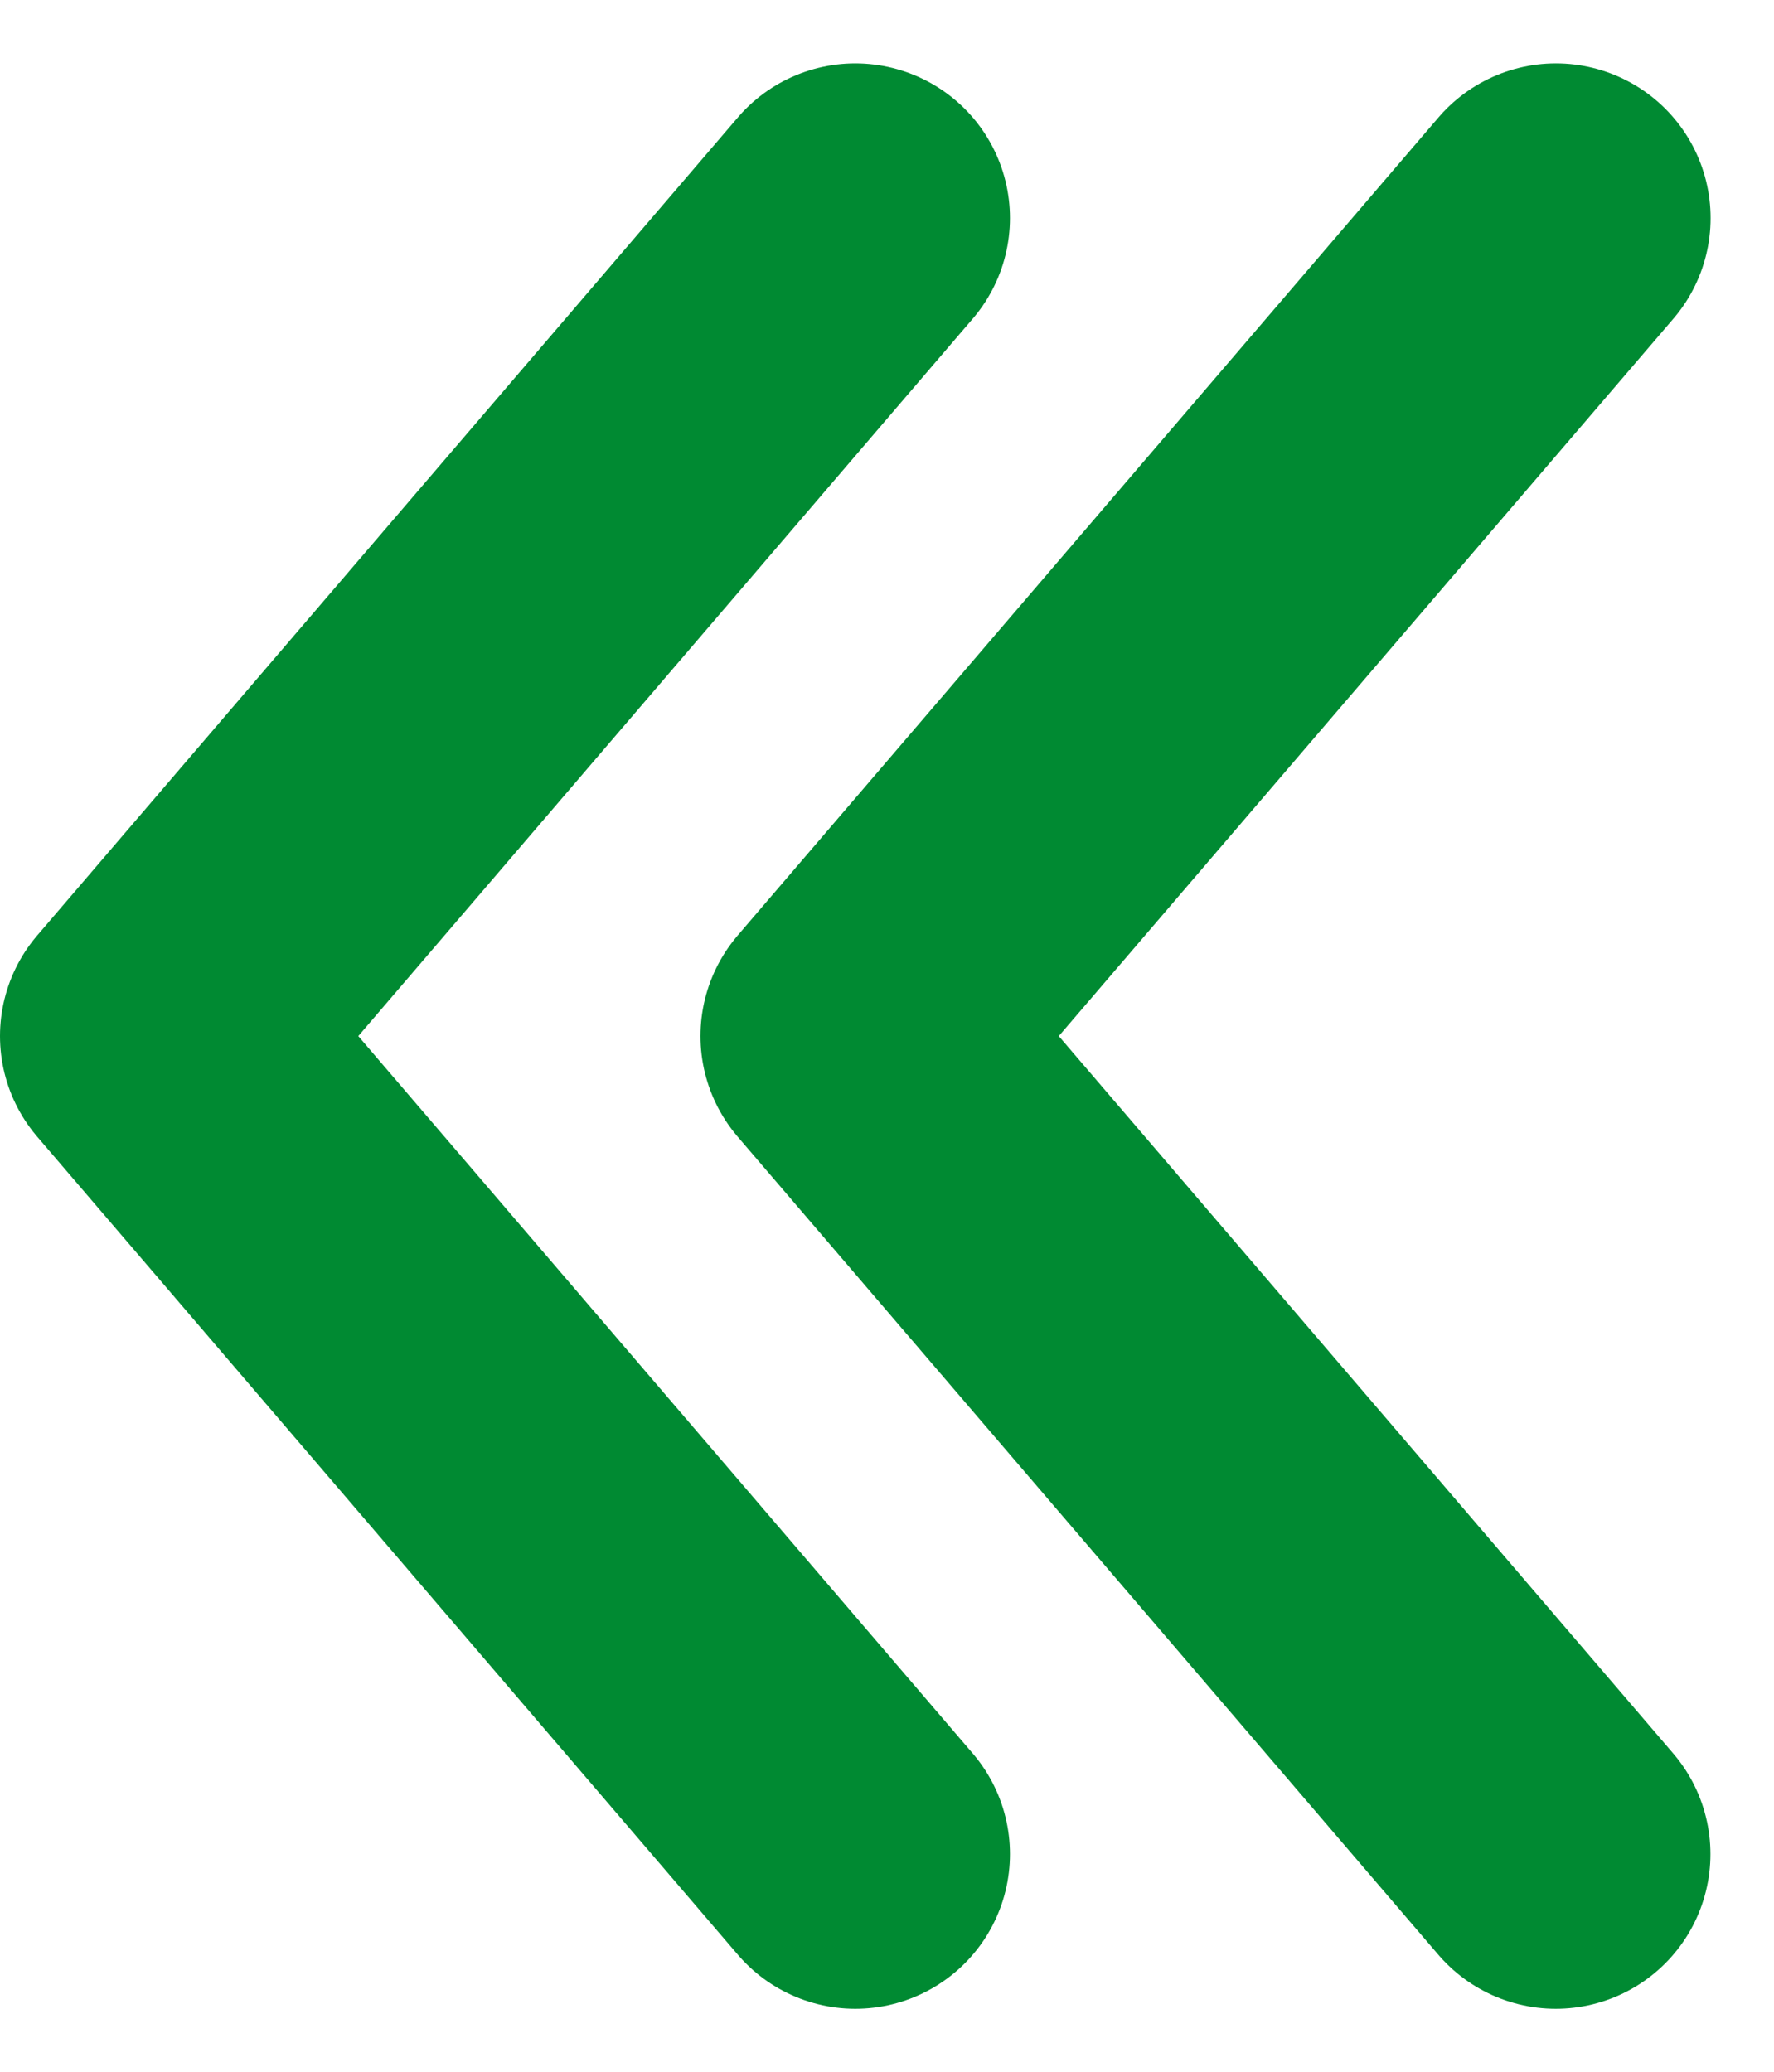 <svg xmlns="http://www.w3.org/2000/svg" width="11.47" height="13.399" viewBox="0 0 11.47 13.399">
  <g id="グループ_3668" data-name="グループ 3668" transform="translate(-660.177 -1524.292)">
    <path id="パス_4816" data-name="パス 4816" d="M4.941.411.411,5.7l4.53,5.289" transform="translate(660.766 1525.291)" fill="none" stroke="#008a32" stroke-linecap="round" stroke-linejoin="round" stroke-width="2"/>
    <path id="パス_4817" data-name="パス 4817" d="M9.286.411,4.755,5.7l4.53,5.289" transform="translate(660.951 1525.291)" fill="none" stroke="#008a32" stroke-linecap="round" stroke-linejoin="round" stroke-width="2"/>
  </g>
</svg>
